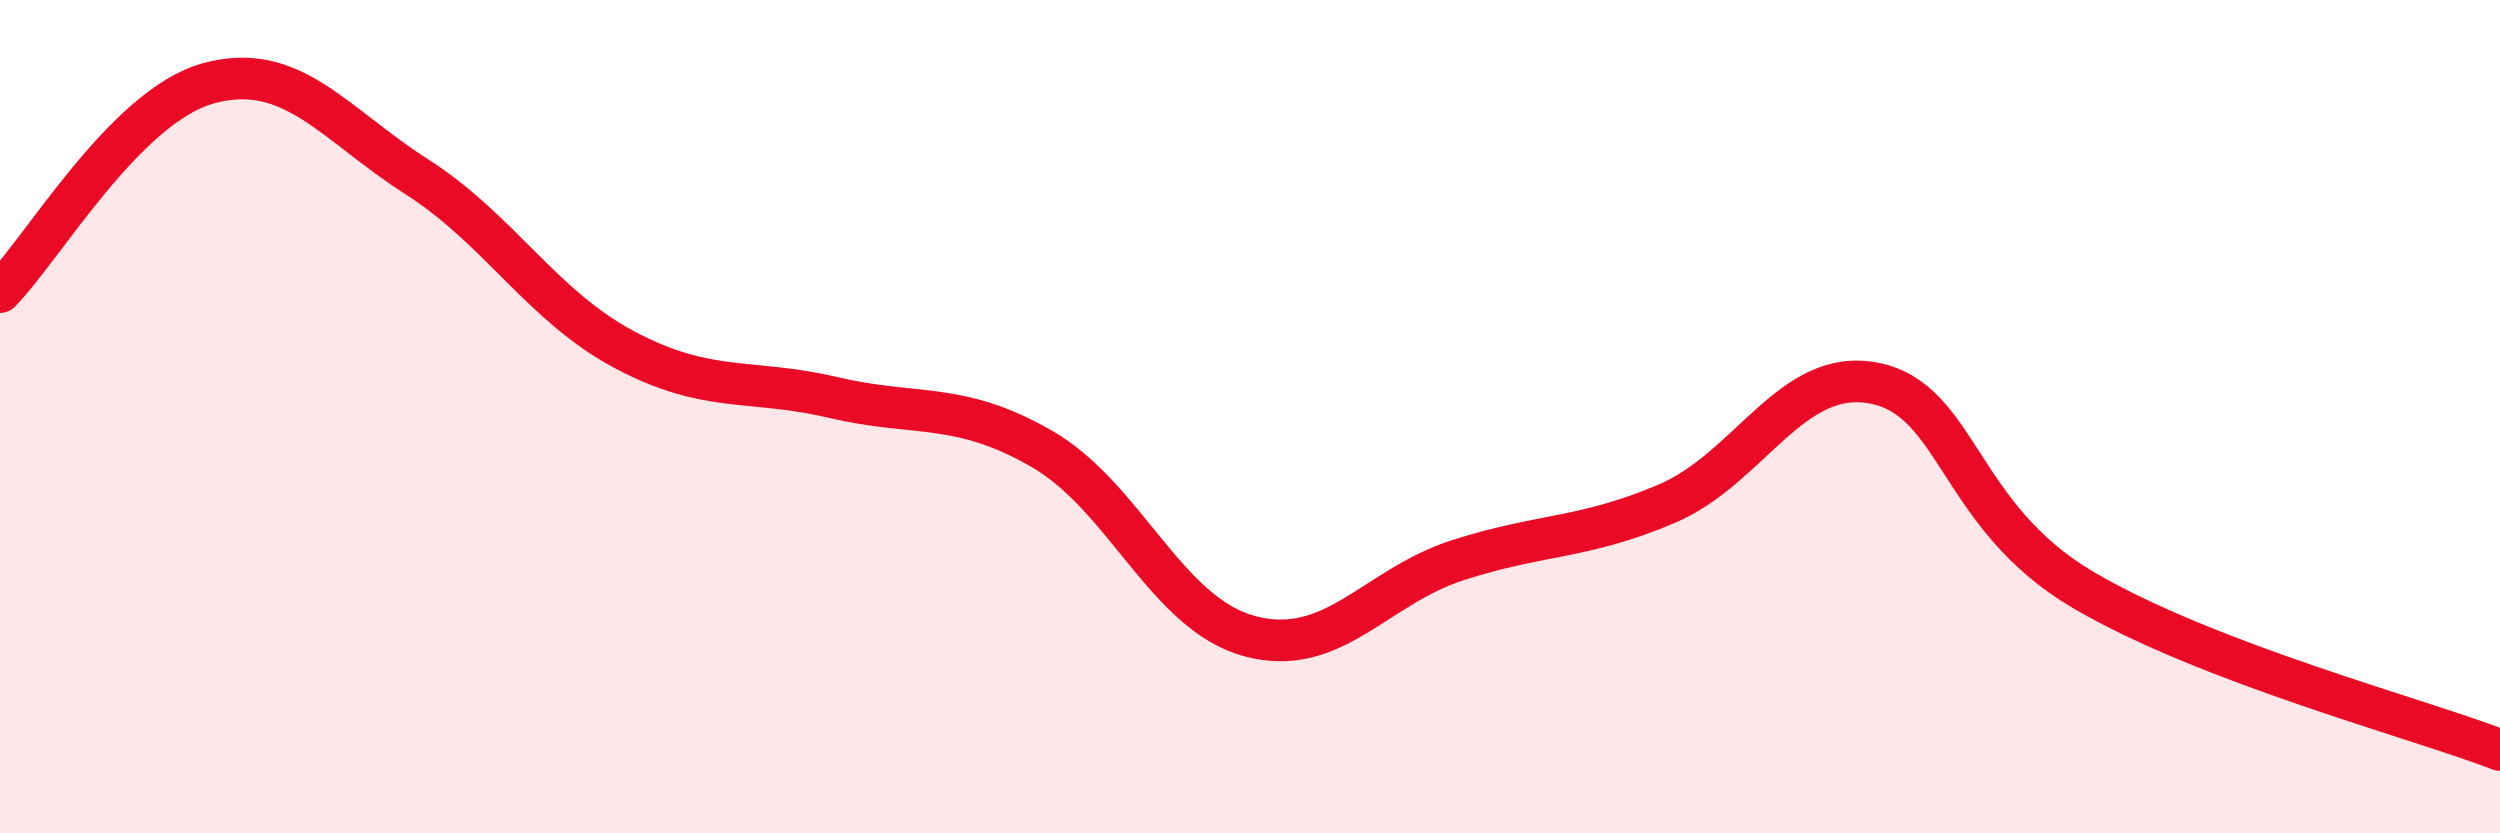 
    <svg width="60" height="20" viewBox="0 0 60 20" xmlns="http://www.w3.org/2000/svg">
      <path
        d="M 0,7.01 C 1,6.01 3,2.55 5,2 C 7,1.45 8,2.96 10,4.24 C 12,5.52 13,7.34 15,8.4 C 17,9.46 18,9.07 20,9.54 C 22,10.01 23,9.62 25,10.77 C 27,11.92 28,14.74 30,15.27 C 32,15.8 33,14.08 35,13.44 C 37,12.8 38,12.94 40,12.09 C 42,11.24 43,8.79 45,9.2 C 47,9.61 47,12.4 50,14.16 C 53,15.92 58,17.23 60,18L60 20L0 20Z"
        fill="#EB0A25"
        opacity="0.1"
        stroke-linecap="round"
        stroke-linejoin="round"
      />
      <path
        d="M 0,7.01 C 1,6.01 3,2.55 5,2 C 7,1.45 8,2.96 10,4.24 C 12,5.52 13,7.34 15,8.4 C 17,9.46 18,9.07 20,9.54 C 22,10.01 23,9.62 25,10.77 C 27,11.92 28,14.74 30,15.27 C 32,15.8 33,14.08 35,13.44 C 37,12.8 38,12.94 40,12.09 C 42,11.24 43,8.79 45,9.2 C 47,9.61 47,12.4 50,14.16 C 53,15.92 58,17.23 60,18"
        stroke="#EB0A25"
        stroke-width="1"
        fill="none"
        stroke-linecap="round"
        stroke-linejoin="round"
      />
    </svg>
  